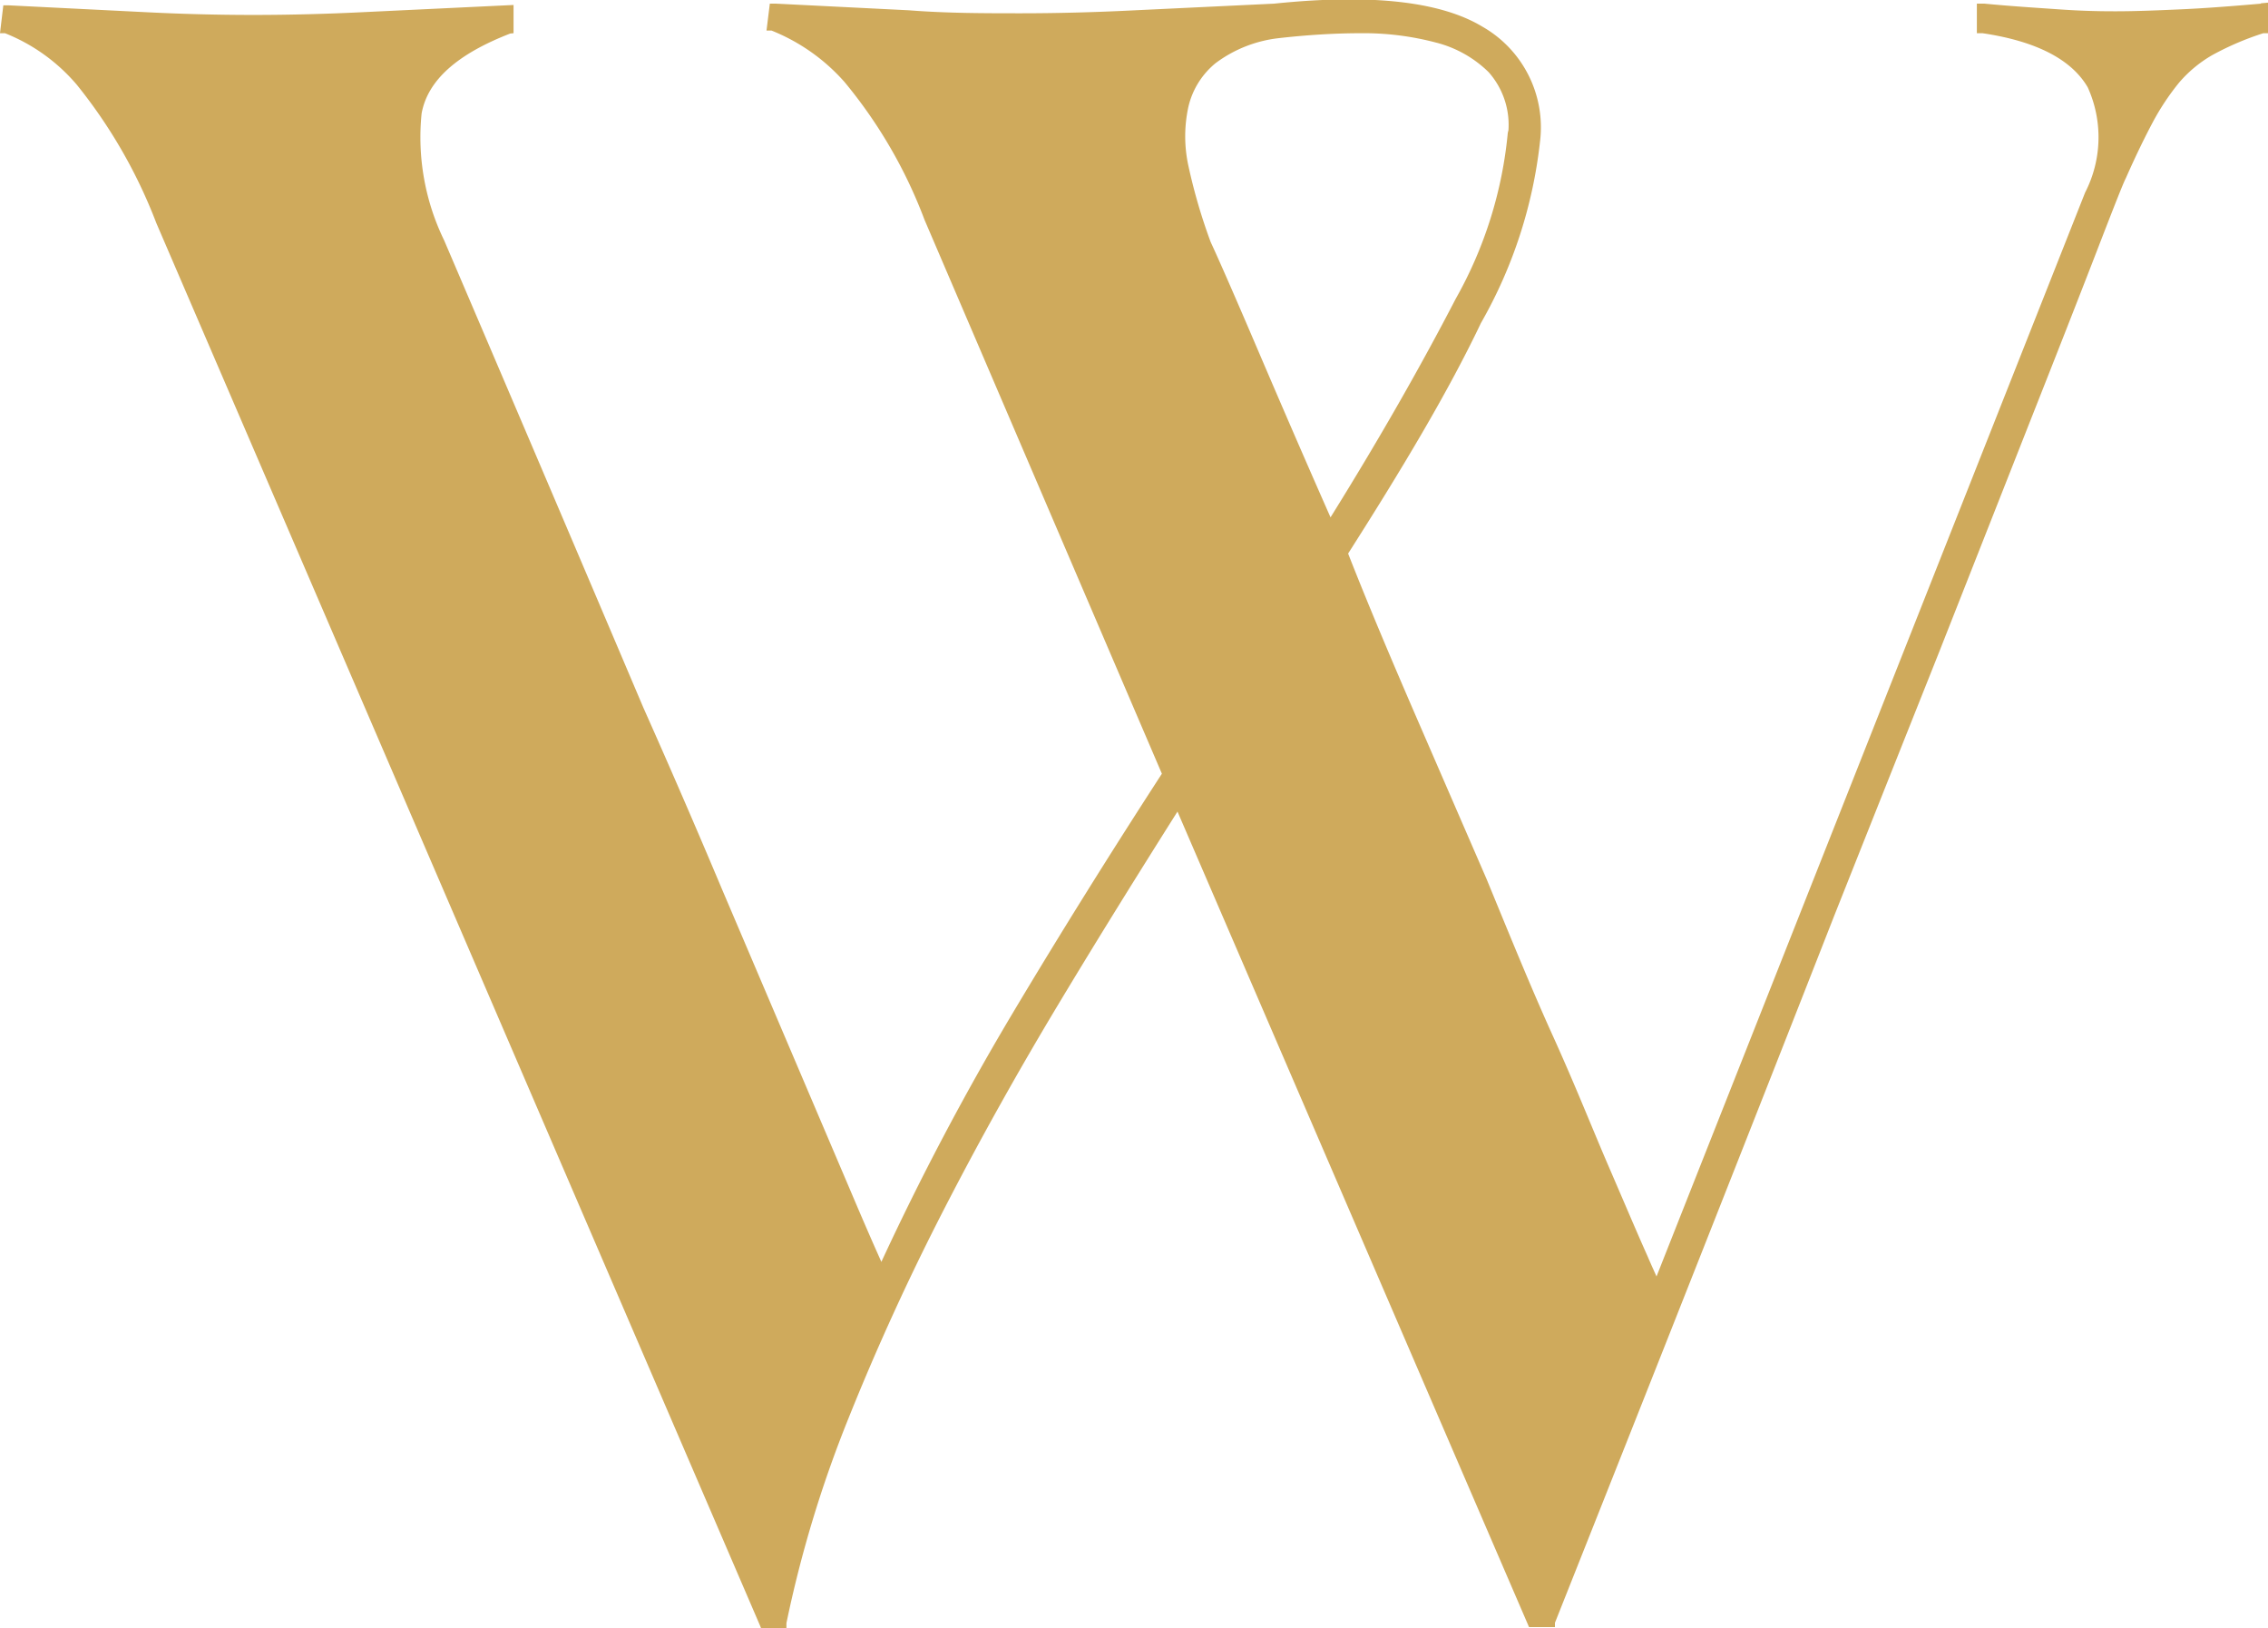 <svg xmlns="http://www.w3.org/2000/svg" viewBox="0 0 68.32 49.04"><title>w-logo</title><path d="M68.11.11c-.92.08-1.72.14-2.39.17s-1.35.06-2,.06S62.57.32,62,.28,60.61.19,59.78.11l-.23,0V1l.17,0c1.62.24,2.68.79,3.17,1.63a3.64,3.64,0,0,1-.08,3.17L49.9,38.44c-.07-.16-.16-.35-.27-.61-.31-.69-.69-1.59-1.17-2.7s-1-2.43-1.68-3.93-1.32-3.08-2-4.73l-2.17-5c-.74-1.71-1.42-3.32-2-4.8,1.6-2.51,3-4.84,4-6.94a14.11,14.11,0,0,0,1.78-5.46A3.49,3.49,0,0,0,44.65.8c-1.23-.74-3.28-1-6.27-.69l-4.19.2C33,.37,31.85.4,30.76.4s-2.23,0-3.38-.09l-4-.2h-.19l-.1.81.15,0a5.8,5.8,0,0,1,2.2,1.55,14.49,14.49,0,0,1,2.41,4.15L35,23.3c-1.53,2.36-3.07,4.82-4.56,7.32A81.62,81.62,0,0,0,26.55,38c-.23-.51-.54-1.22-.9-2.07l-3.9-9.15Q20.58,24,19.38,21.31c-1.8-4.24-3.83-9-6-14.07a7.1,7.1,0,0,1-.68-3.82c.18-1,1.07-1.79,2.67-2.41L15.47,1V.15l-4.4.21C9.88.42,8.73.45,7.63.45S5.4.42,4.25.36l-4-.2H.1L0,1,.15,1A5.5,5.5,0,0,1,2.32,2.56,15.37,15.37,0,0,1,4.71,6.72l18.17,42.2.05.12h.76l0-.16a36,36,0,0,1,1.87-6.17c.83-2.07,1.79-4.18,2.87-6.28s2.25-4.19,3.49-6.25,2.37-3.87,3.55-5.74L46.06,49h.78l0-.13Q51.56,37,55.26,27.56q1.59-4,3.14-7.89l2.76-7q1.23-3.11,2-5.1c.51-1.32.8-2.06.88-2.21.3-.68.58-1.25.82-1.7a7.44,7.44,0,0,1,.78-1.17,3.82,3.82,0,0,1,1-.83A8.65,8.65,0,0,1,68.18,1l.14,0V.08L68.1.1ZM45.42,4a12.55,12.55,0,0,1-1.57,5c-1,1.93-2.25,4.14-3.77,6.58-.91-2.06-1.65-3.78-2.27-5.23s-1.12-2.59-1.34-3.06A16.91,16.91,0,0,1,35.8,5a4.16,4.16,0,0,1,0-1.79,2.4,2.4,0,0,1,.82-1.31,3.91,3.91,0,0,1,1.89-.75C39.3,1.06,40.15,1,41,1a8.51,8.51,0,0,1,2.25.28,3.49,3.49,0,0,1,1.59.89,2.39,2.39,0,0,1,.6,1.75Z" fill="#cfaa5c"></path></svg>